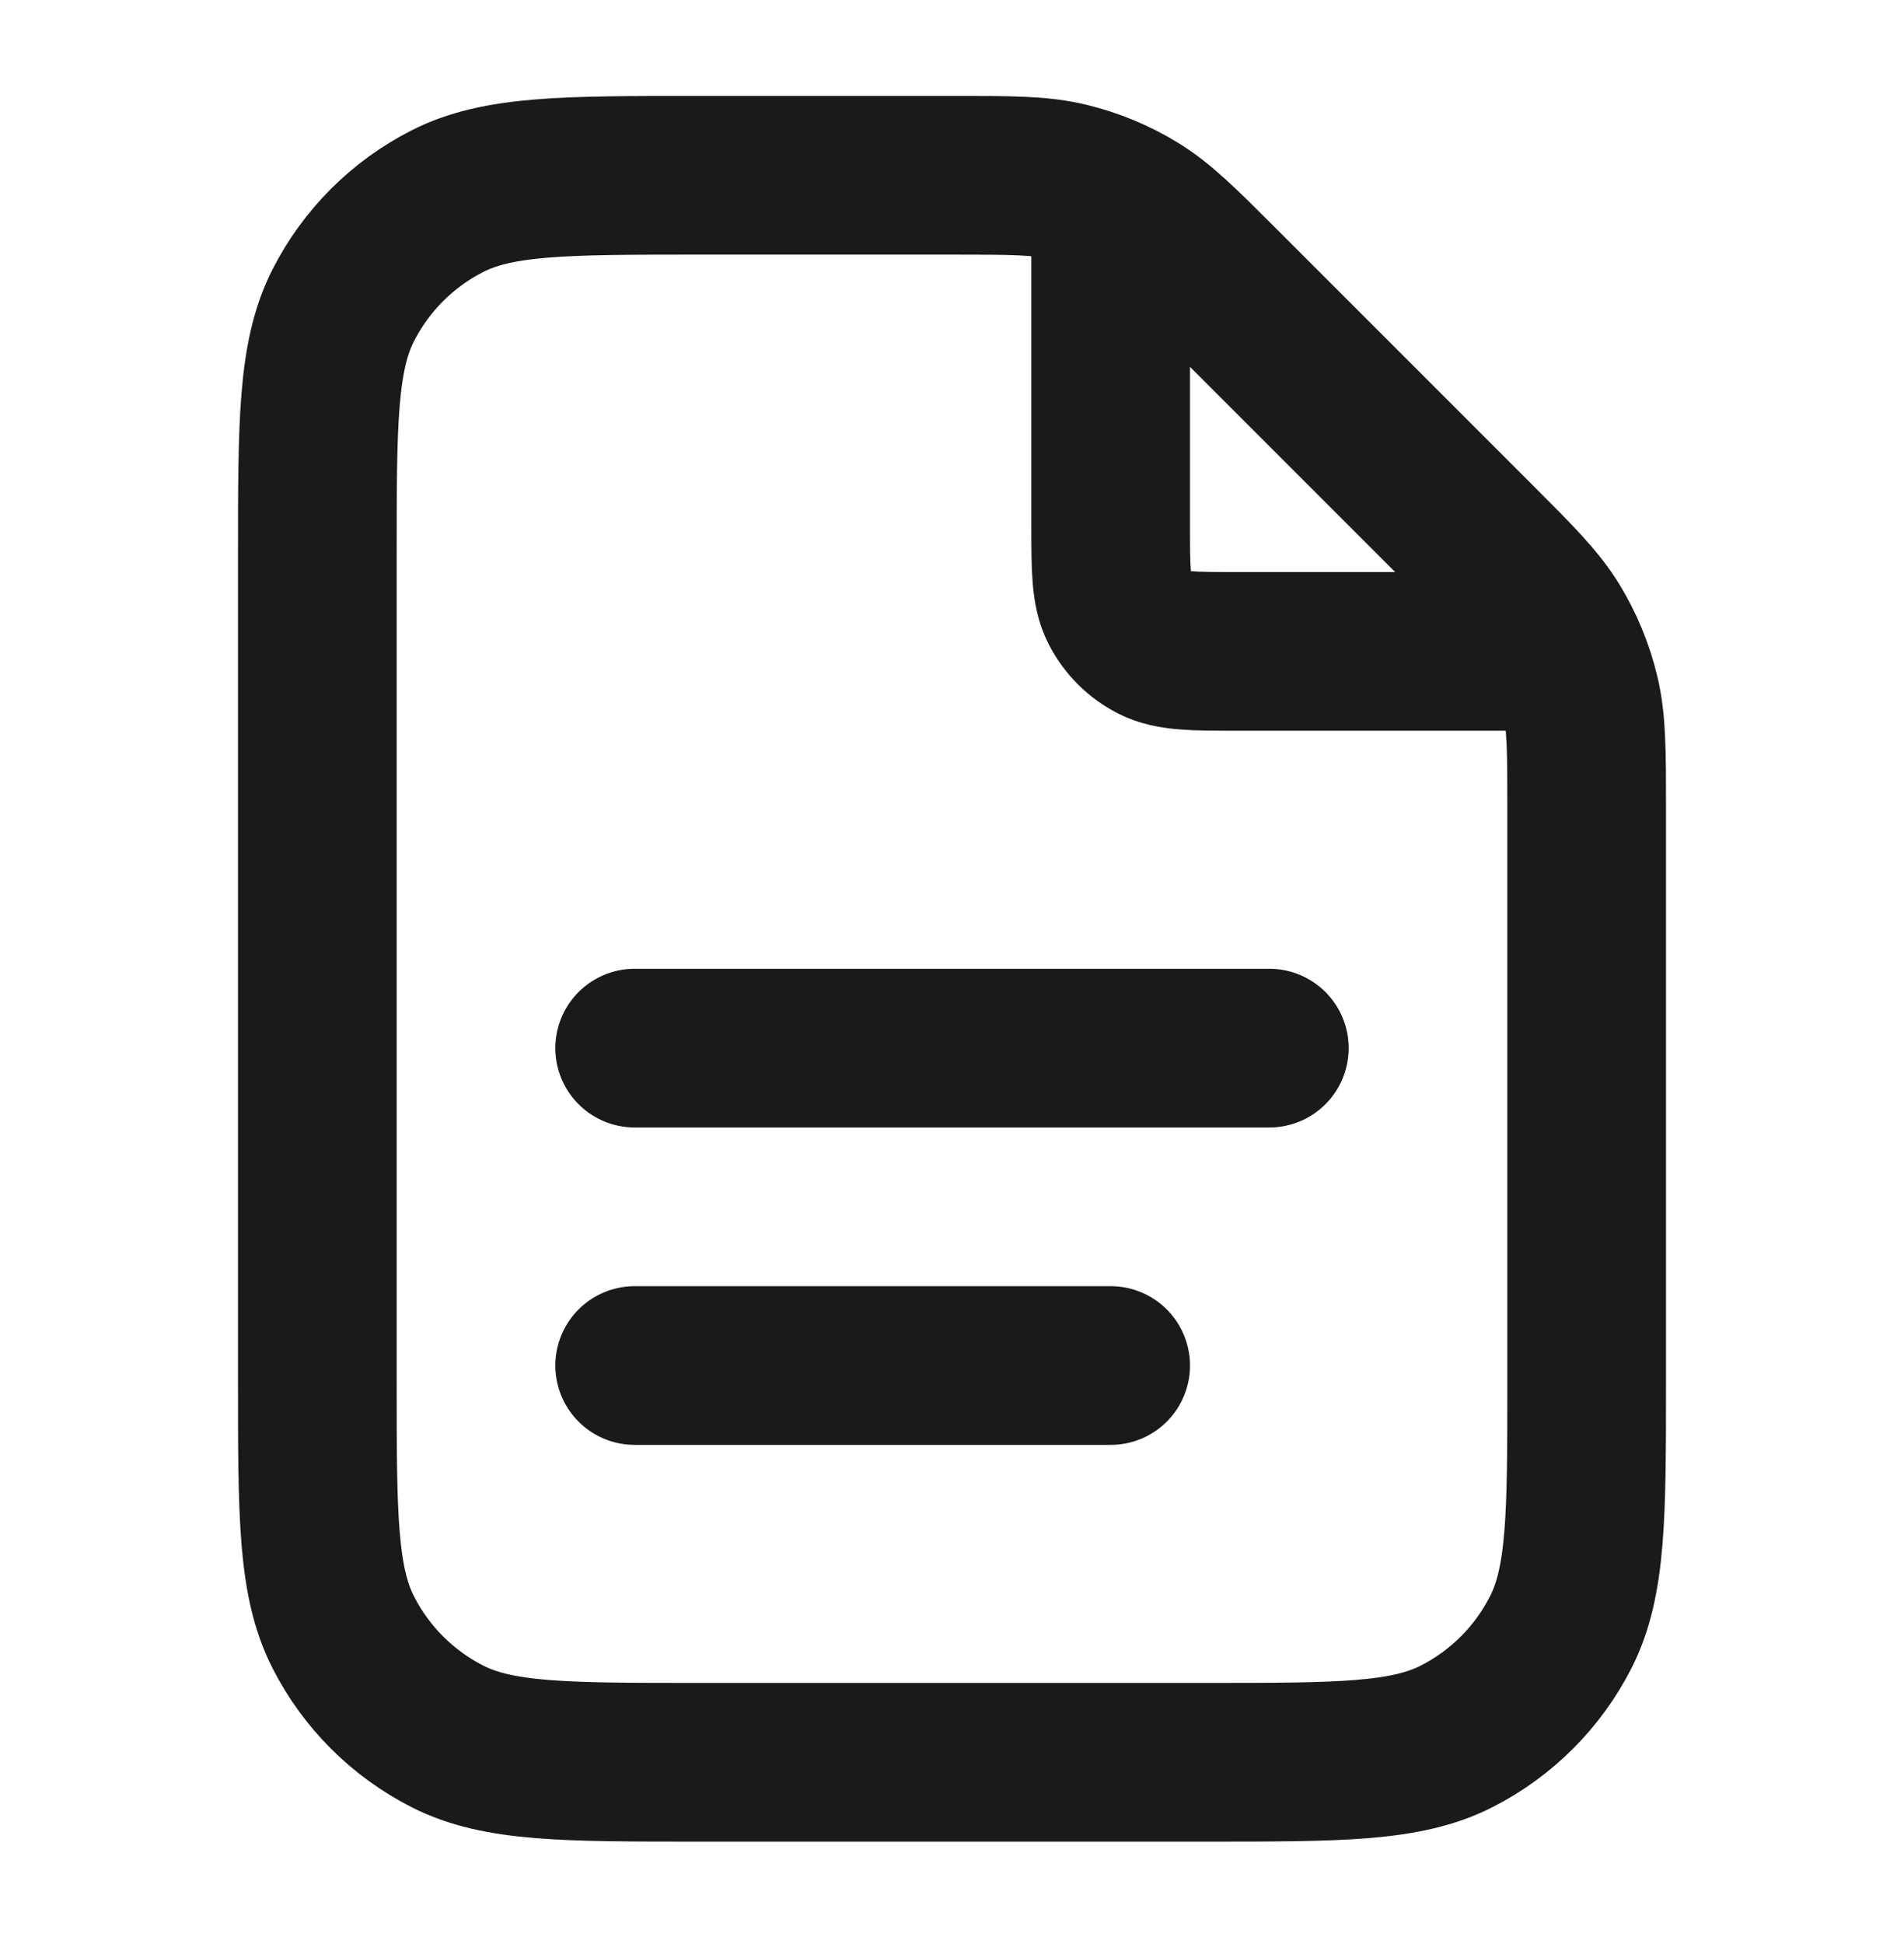 <svg viewBox="0 0 48 49" fill="none" xmlns="http://www.w3.org/2000/svg">
    <path
        d="M28 4.957V13.218C28 14.338 28 14.899 28.218 15.326C28.41 15.703 28.716 16.009 29.092 16.2C29.52 16.418 30.08 16.418 31.2 16.418H39.461M28 34.418H16M32 26.418H16M40 20.395V34.818C40 38.178 40 39.859 39.346 41.142C38.771 42.271 37.853 43.189 36.724 43.764C35.441 44.418 33.76 44.418 30.4 44.418H17.6C14.24 44.418 12.559 44.418 11.276 43.764C10.147 43.189 9.229 42.271 8.654 41.142C8 39.859 8 38.178 8 34.818V14.018C8 10.658 8 8.978 8.654 7.694C9.229 6.565 10.147 5.647 11.276 5.072C12.559 4.418 14.24 4.418 17.6 4.418H24.024C25.491 4.418 26.225 4.418 26.915 4.584C27.528 4.731 28.113 4.973 28.65 5.302C29.255 5.673 29.774 6.192 30.812 7.23L37.188 13.606C38.226 14.644 38.745 15.163 39.116 15.768C39.445 16.305 39.687 16.891 39.834 17.503C40 18.193 40 18.927 40 20.395Z"
        stroke="#1A1A1A" stroke-width="4" stroke-linecap="round" stroke-linejoin="round"></path>
</svg>
